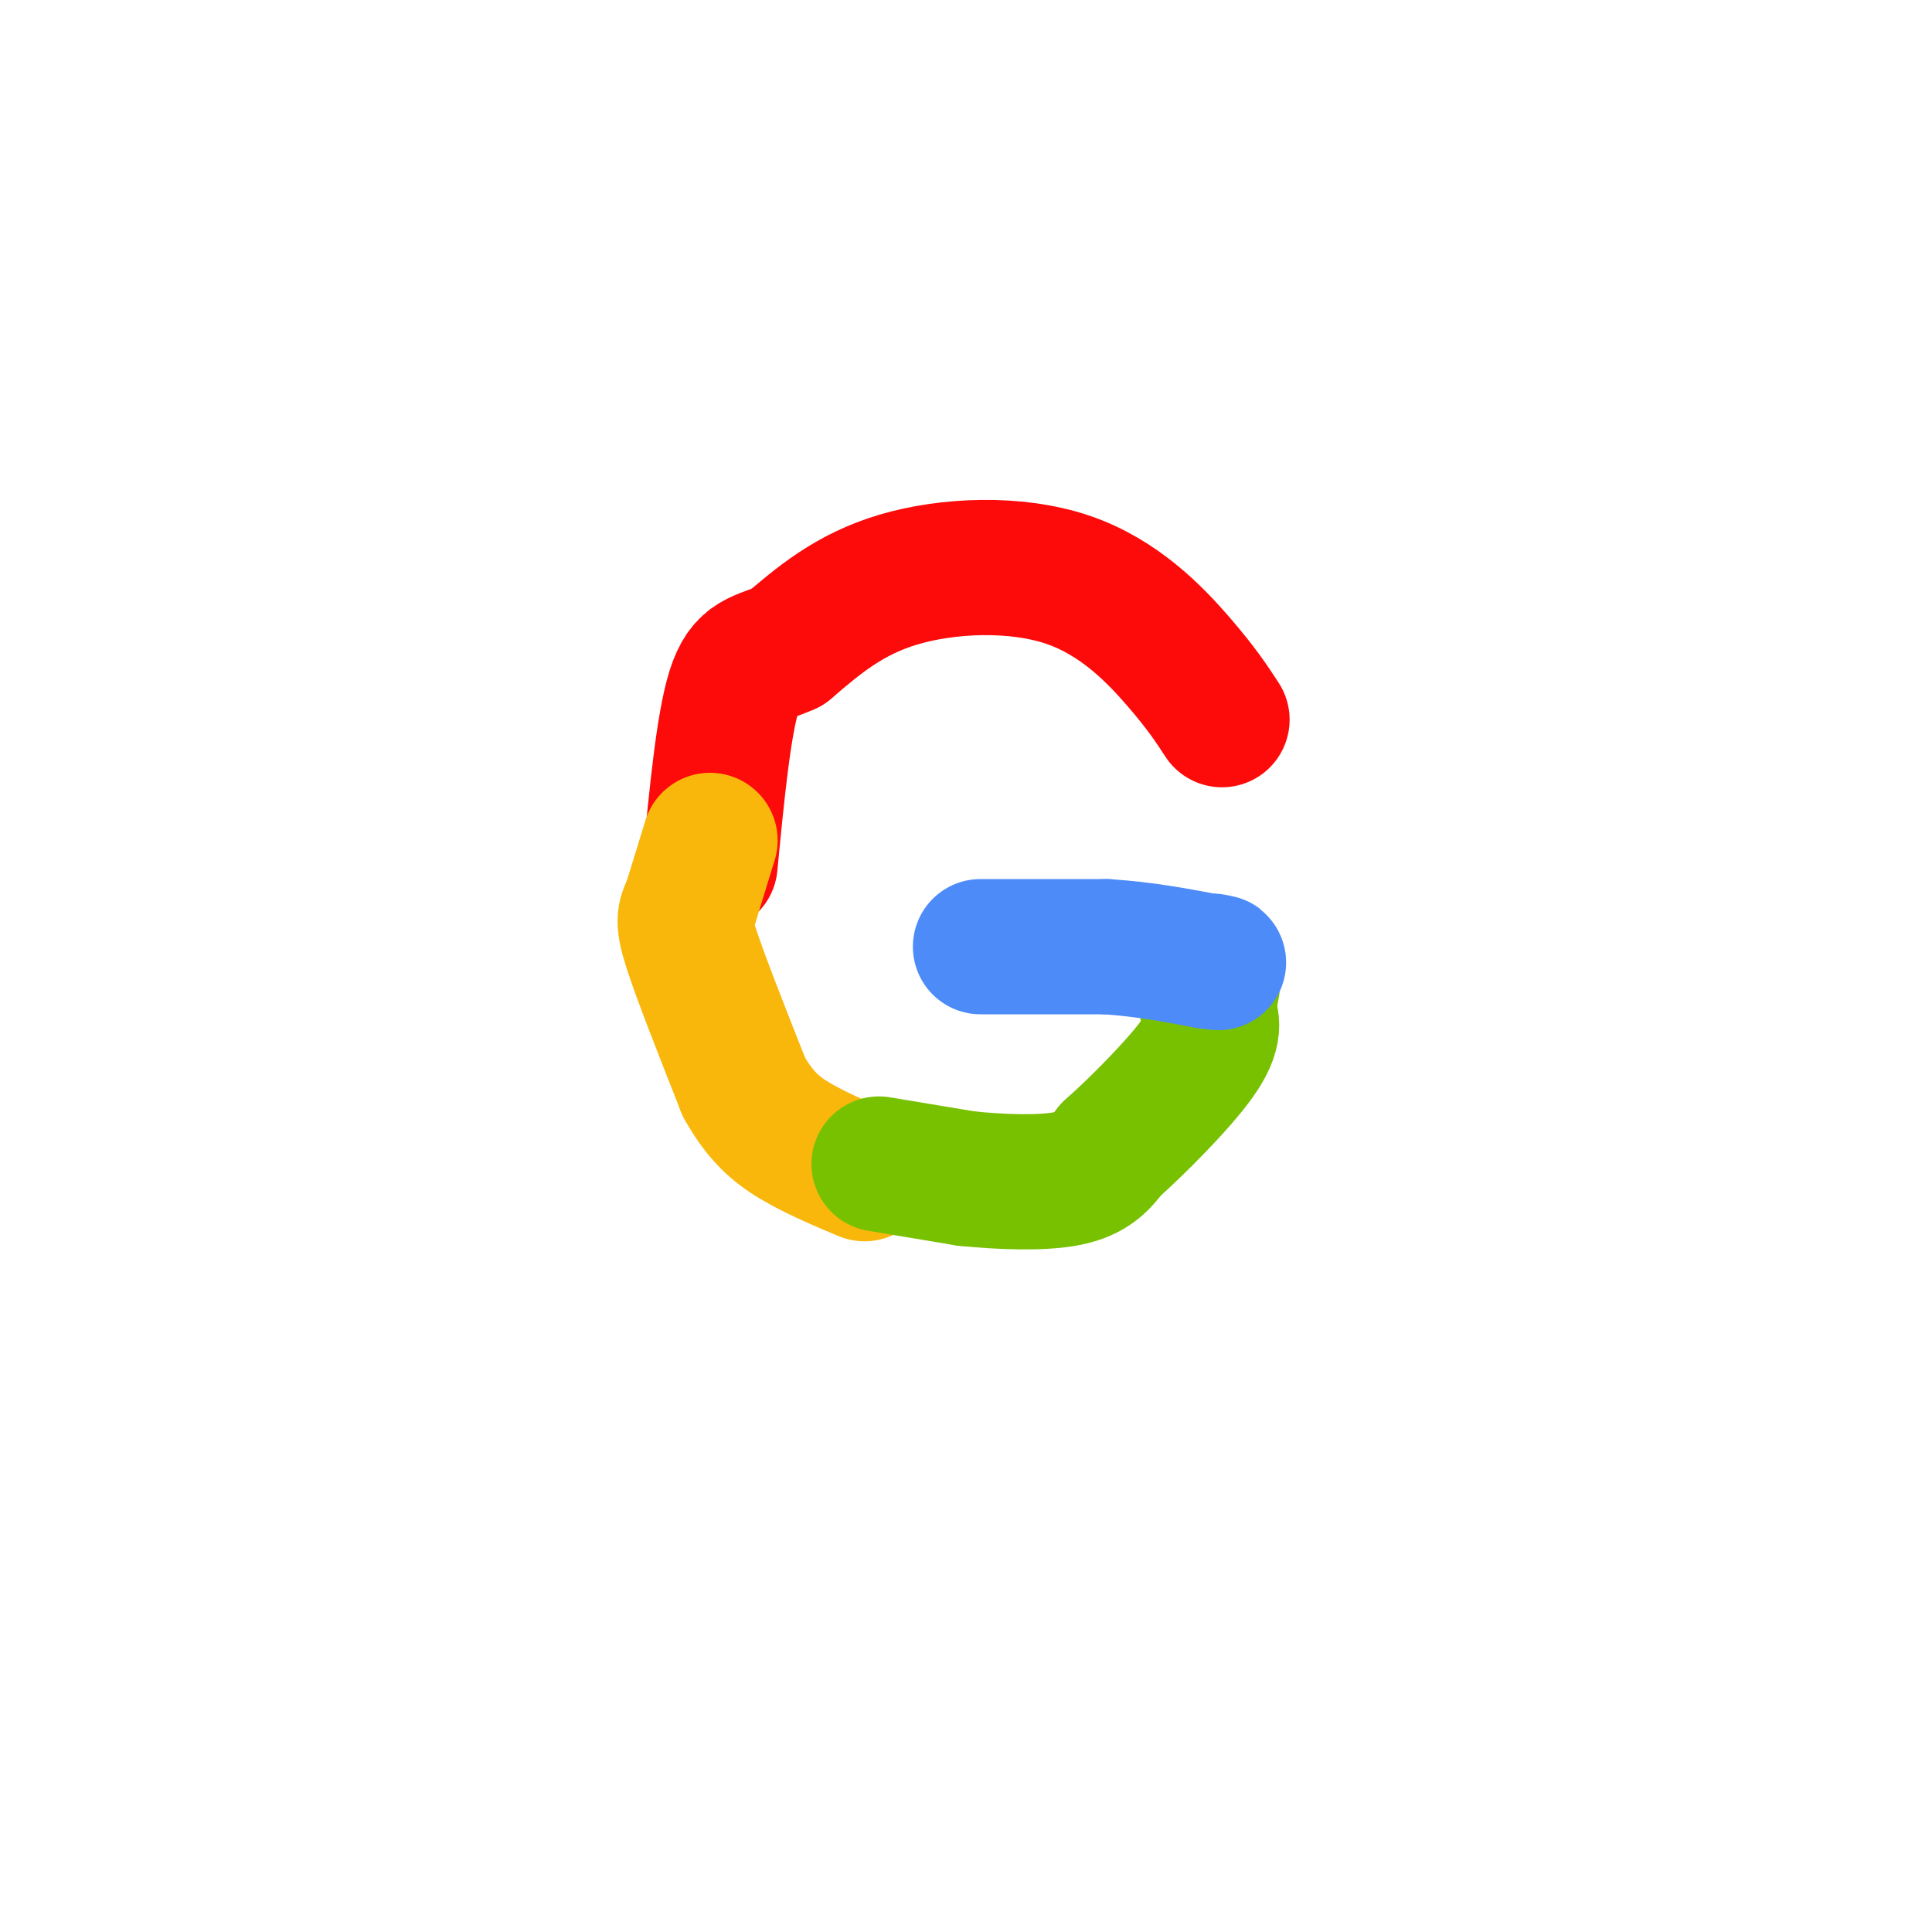 <svg viewBox='0 0 400 400' version='1.1' xmlns='http://www.w3.org/2000/svg' xmlns:xlink='http://www.w3.org/1999/xlink'><g fill='none' stroke='#FD0A0A' stroke-width='28' stroke-linecap='round' stroke-linejoin='round'><path d='M253,149c-2.107,-3.232 -4.214,-6.464 -9,-12c-4.786,-5.536 -12.250,-13.375 -23,-17c-10.750,-3.625 -24.786,-3.036 -35,0c-10.214,3.036 -16.607,8.518 -23,14'/><path d='M163,134c-5.800,2.578 -8.800,2.022 -11,9c-2.200,6.978 -3.600,21.489 -5,36'/></g>
<g fill='none' stroke='#F9B70B' stroke-width='28' stroke-linecap='round' stroke-linejoin='round'><path d='M147,174c0.000,0.000 -4.000,13.000 -4,13'/><path d='M143,187c-1.111,2.733 -1.889,3.067 0,9c1.889,5.933 6.444,17.467 11,29'/><path d='M154,225c3.800,6.911 7.800,9.689 12,12c4.200,2.311 8.600,4.156 13,6'/></g>
<g fill='none' stroke='#78C101' stroke-width='28' stroke-linecap='round' stroke-linejoin='round'><path d='M182,241c0.000,0.000 18.000,3.000 18,3'/><path d='M200,244c7.067,0.733 15.733,1.067 21,0c5.267,-1.067 7.133,-3.533 9,-6'/><path d='M230,238c5.311,-4.711 14.089,-13.489 18,-19c3.911,-5.511 2.956,-7.756 2,-10'/><path d='M250,209c0.500,-2.500 0.750,-3.750 1,-5'/></g>
<g fill='none' stroke='#4D8BF9' stroke-width='28' stroke-linecap='round' stroke-linejoin='round'><path d='M203,196c0.000,0.000 26.000,0.000 26,0'/><path d='M229,196c7.833,0.500 14.417,1.750 21,3'/><path d='M250,199c3.667,0.500 2.333,0.250 1,0'/></g>
</svg>